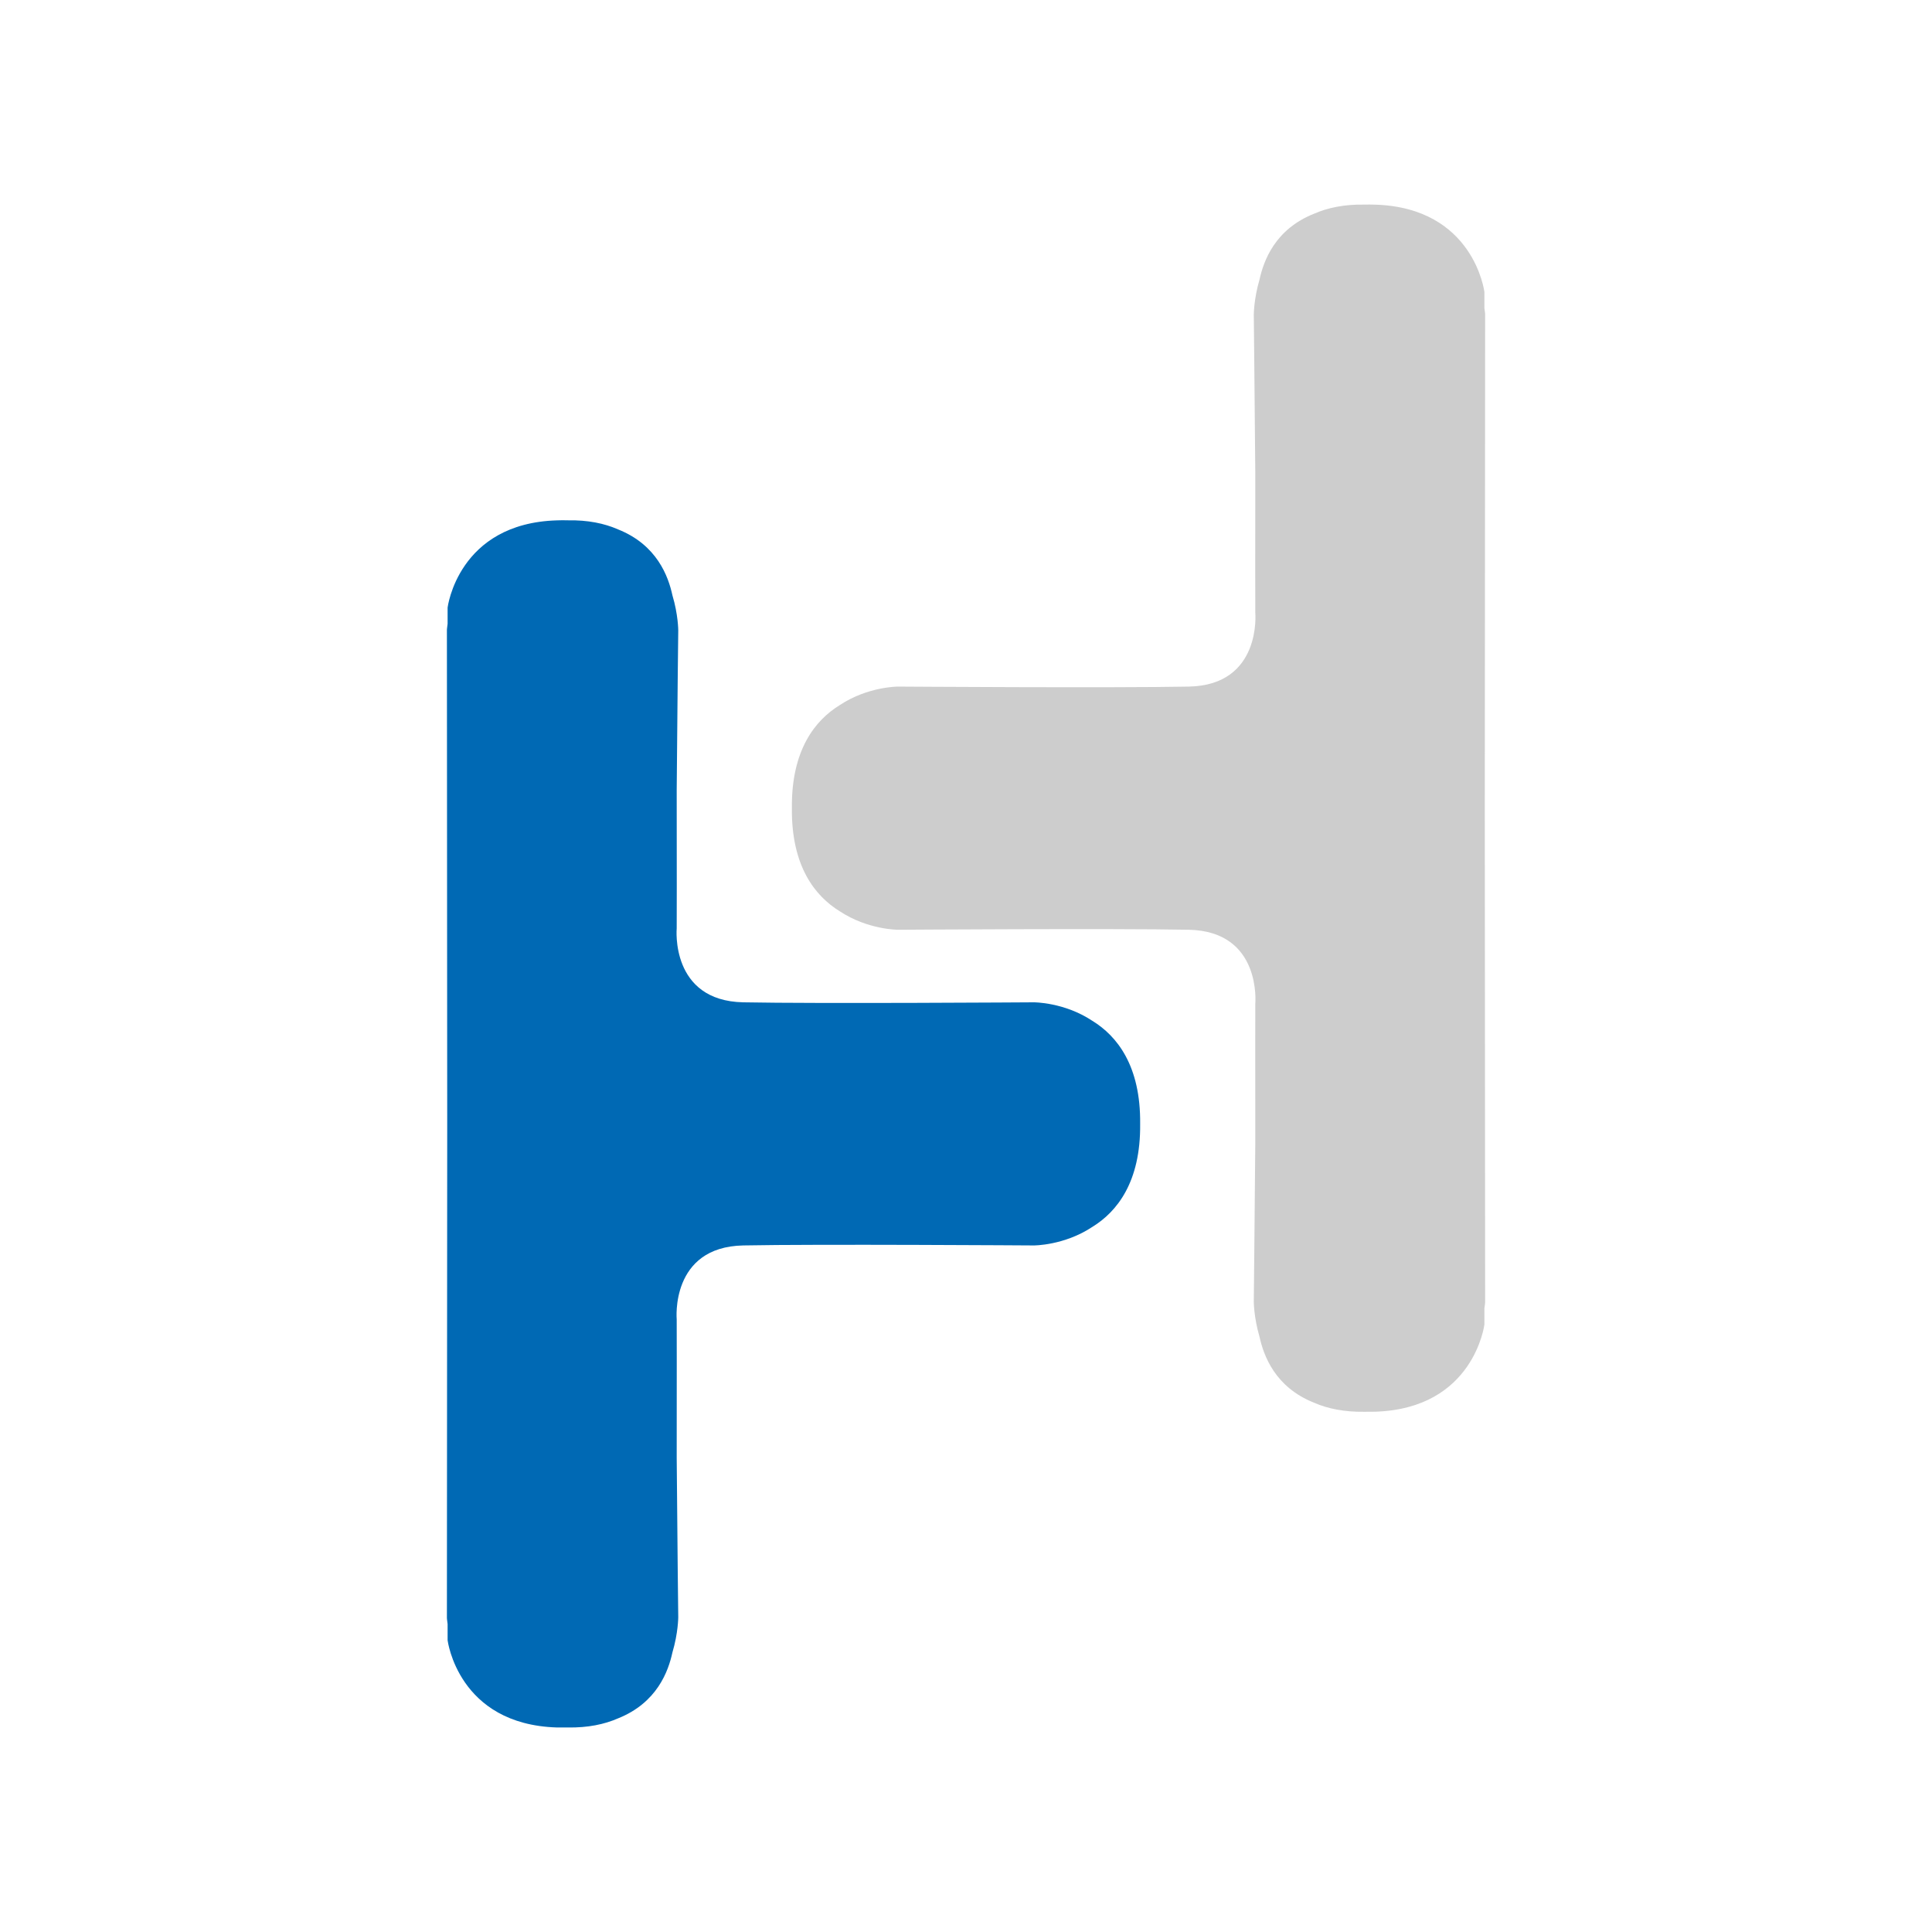<svg xmlns="http://www.w3.org/2000/svg" id="katman_1" viewBox="0 0 500 500"><defs><style>      .cls-1 {        fill: #0069b4;      }      .cls-1, .cls-2 {        fill-rule: evenodd;      }      .cls-2 {        fill: #cdcdcd;      }    </style></defs><path class="cls-1" d="M115.84,157.24s2.68-21.82,28.31-22.57c.96-.04,1.88-.04,2.77-.01,5.23-.1,9.5.8,13.01,2.34,10.12,4.02,13.04,12.21,14.09,17.06,1.51,5.04,1.51,9.1,1.51,9.1,0,0-.24,20.15-.4,41.29.05,18.78,0,35.8,0,35.8,0,0-1.72,18.76,17.23,19.15,18.92.38,75.16,0,75.16,0,0,0,7.86-.06,15.18,4.79,6.35,3.9,12.53,11.58,12.37,26.67.16,15.1-6.03,22.76-12.37,26.66-7.32,4.85-15.18,4.8-15.18,4.8,0,0-56.25-.38-75.16,0-18.95.38-17.23,19.14-17.23,19.14,0,0,.04,17.03,0,35.81.16,21.14.4,41.28.4,41.28,0,0-.01,4.06-1.51,9.11-1.05,4.84-3.97,13.03-14.09,17.06-3.5,1.53-7.78,2.44-13.01,2.35-.9.01-1.81.01-2.77,0-25.63-.78-28.31-22.58-28.31-22.58v-4.17c-.14-.98-.18-1.56-.18-1.56l.08-127.88-.08-127.88s.04-.59.18-1.58v-4.14Z"></path><path class="cls-2" d="M384.16,75.55s-2.68-21.82-28.32-22.59c-.95-.03-1.86-.03-2.76-.01-5.22-.09-9.51.83-13,2.36-10.13,4.02-13.06,12.21-14.12,17.05-1.48,5.05-1.48,9.11-1.48,9.11,0,0,.22,20.14.39,41.28-.05,18.77,0,35.81,0,35.81,0,0,1.72,18.76-17.22,19.13-18.93.38-75.18,0-75.18,0,0,0-7.84-.06-15.17,4.81-6.33,3.9-12.52,11.57-12.36,26.66-.15,15.08,6.04,22.76,12.36,26.66,7.34,4.85,15.17,4.8,15.17,4.8,0,0,56.25-.38,75.18,0,18.95.39,17.22,19.14,17.22,19.14,0,0-.04,17.02,0,35.81-.17,21.12-.39,41.29-.39,41.29,0,0,0,4.04,1.48,9.09,1.06,4.84,3.99,13.05,14.12,17.07,3.49,1.53,7.78,2.42,13,2.35.9,0,1.81,0,2.76-.02,25.63-.77,28.32-22.56,28.32-22.56v-4.16c.16-1,.19-1.57.19-1.57l-.09-127.88.09-127.88s-.03-.59-.19-1.56v-4.16Z"></path></svg>